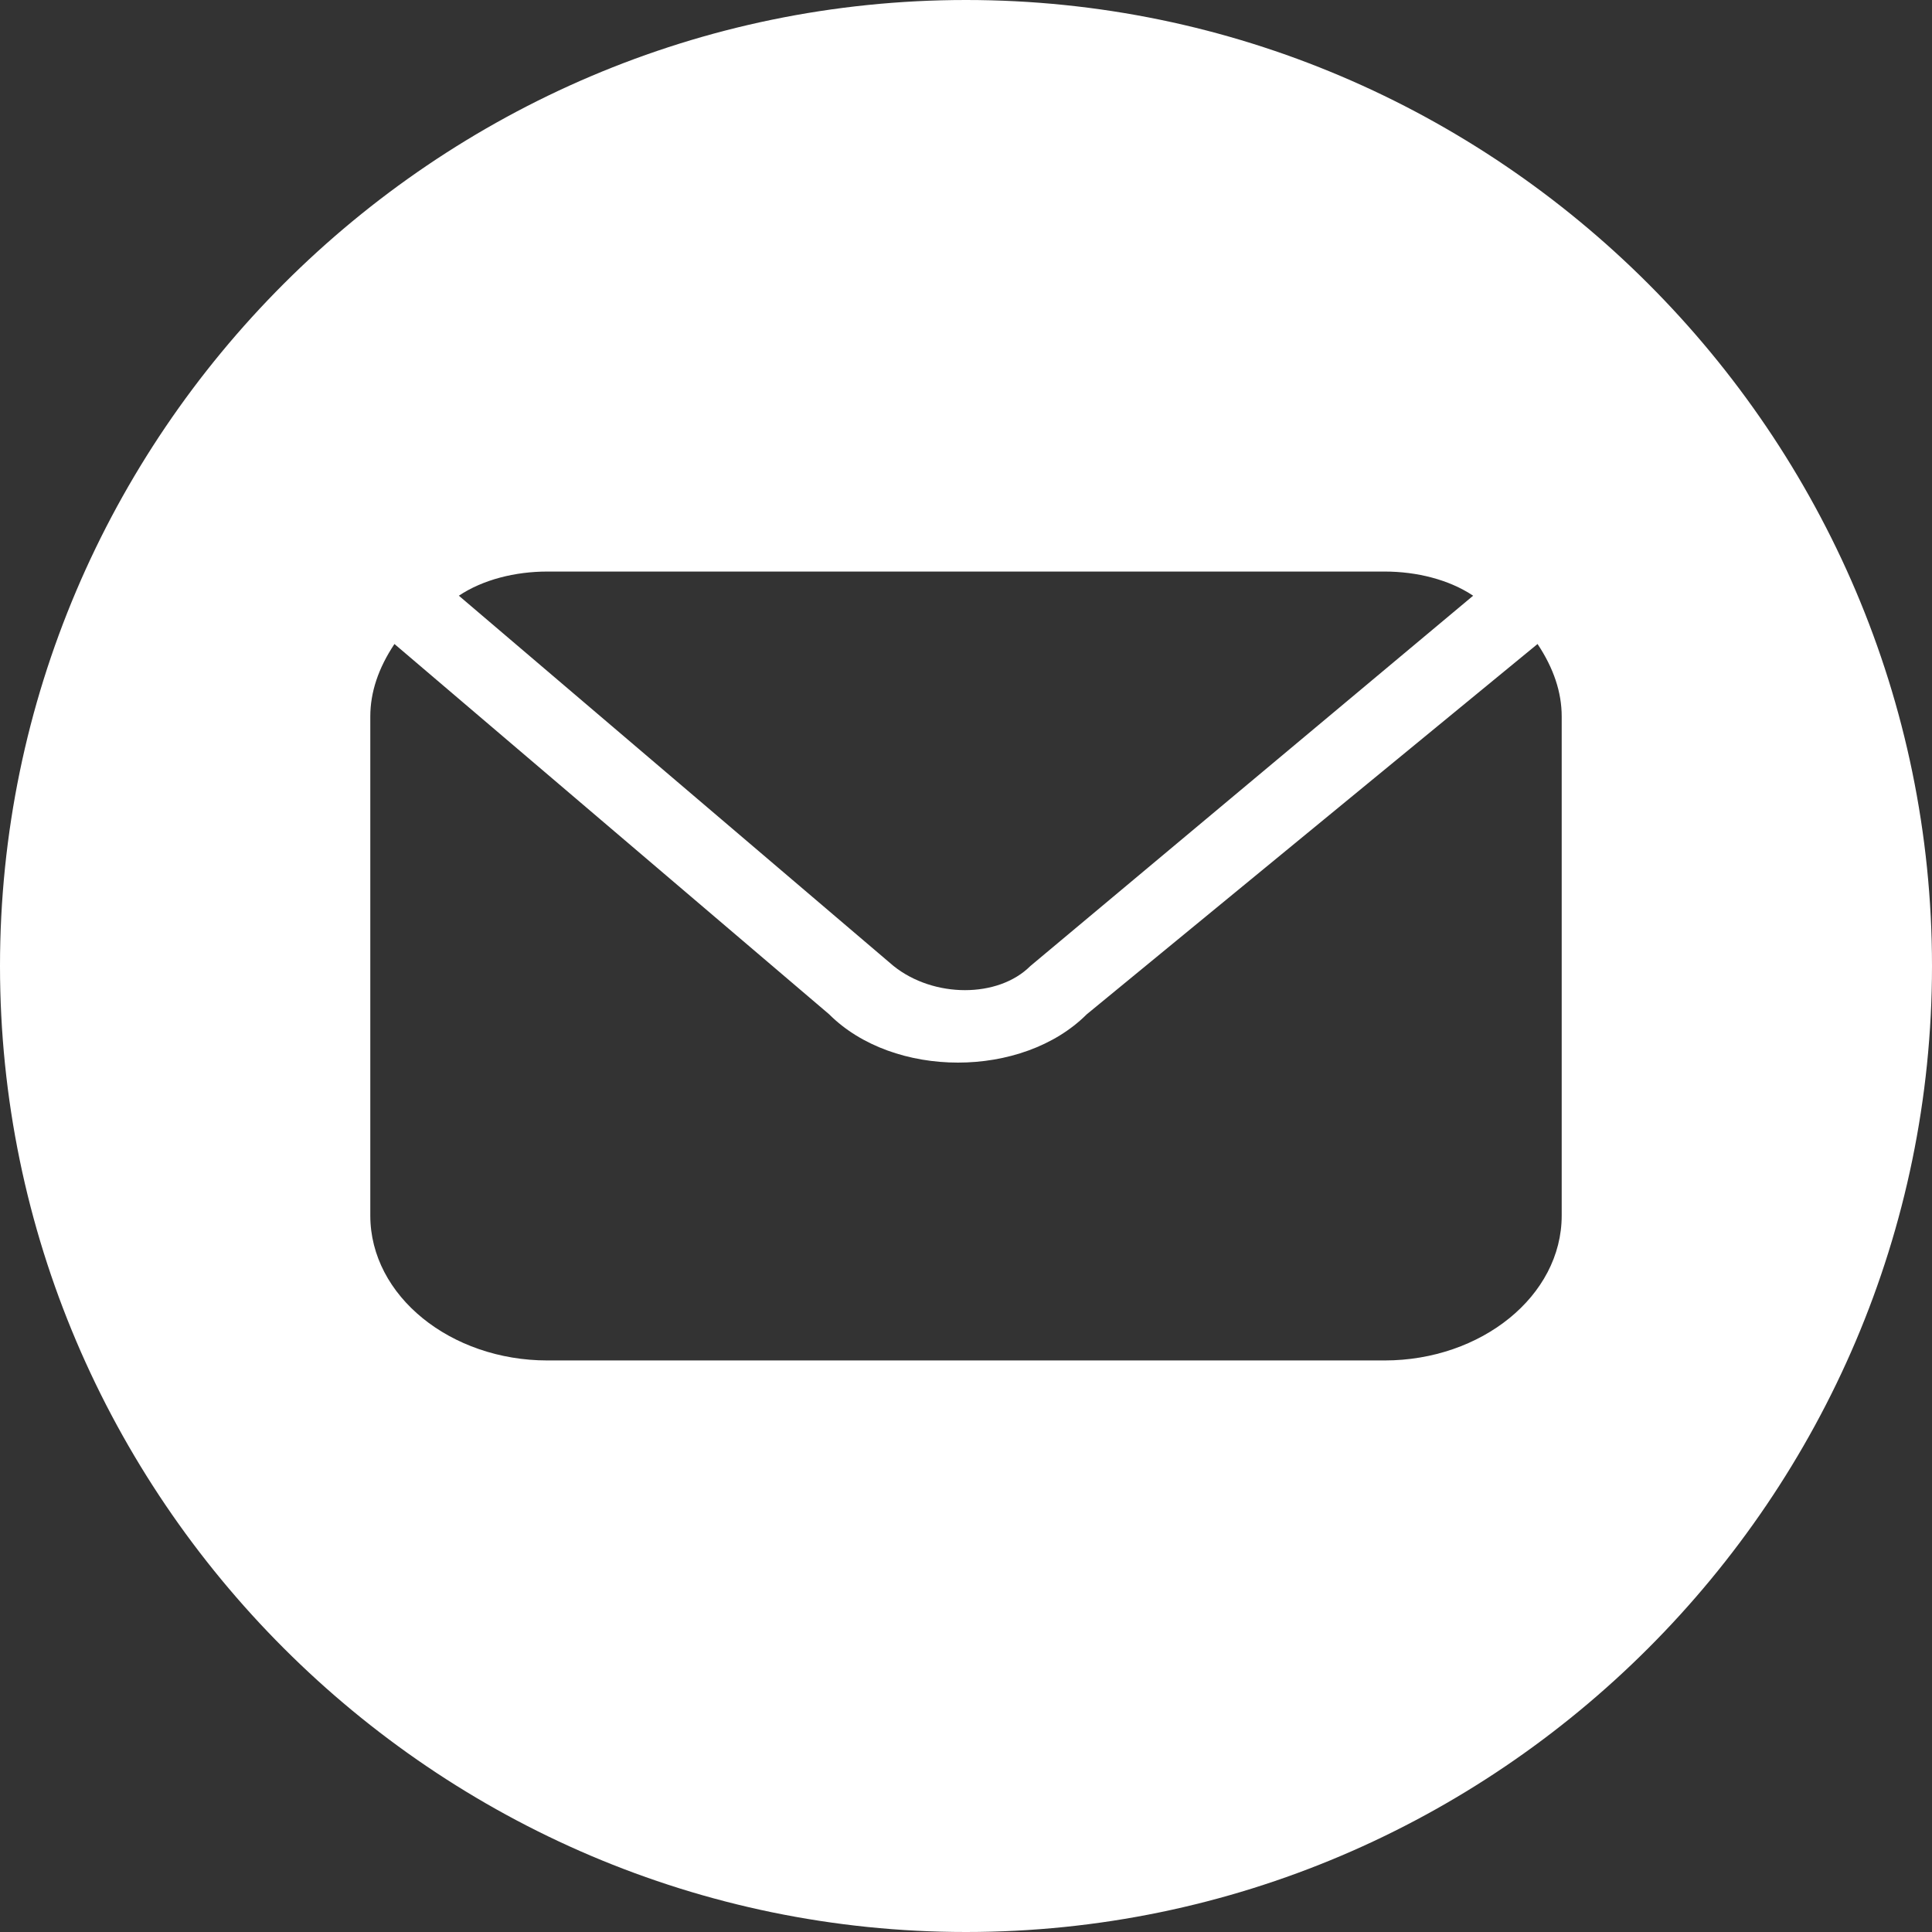 <?xml version="1.0" encoding="UTF-8"?> <!-- Generator: Adobe Illustrator 27.2.0, SVG Export Plug-In . SVG Version: 6.00 Build 0) --> <svg xmlns="http://www.w3.org/2000/svg" xmlns:xlink="http://www.w3.org/1999/xlink" id="Слой_1" x="0px" y="0px" viewBox="0 0 24 24" style="enable-background:new 0 0 24 24;" xml:space="preserve"><rect x="0" y="0" width="24" height="24" fill="#333333" stroke="none"/> <style type="text/css"> .st0{fill:#FFFFFF;} </style> <path class="st0" d="M72.6,13.3L72.6,13.3C72.6,13.3,72.6,13.3,72.6,13.3C72.6,13.3,72.6,13.3,72.6,13.3z"></path> <path class="st0" d="M12,0C5.4,0,0,5.4,0,12s5.4,12,12,12s12-5.4,12-12S18.6,0,12,0z M6.8,7.1h10.4c0.4,0,0.8,0.1,1.1,0.3L12.8,12 c-0.4,0.4-1.2,0.4-1.7,0L5.7,7.4C6,7.2,6.4,7.1,6.8,7.1z M19.4,15.1c0,1-1,1.8-2.2,1.8H6.8c-1.2,0-2.2-0.8-2.2-1.8V8.9 c0-0.3,0.1-0.6,0.3-0.9l5.4,4.6c0.4,0.4,1,0.6,1.6,0.6s1.2-0.2,1.6-0.6L19.1,8c0.2,0.3,0.3,0.6,0.3,0.9V15.1z"></path> </svg> 